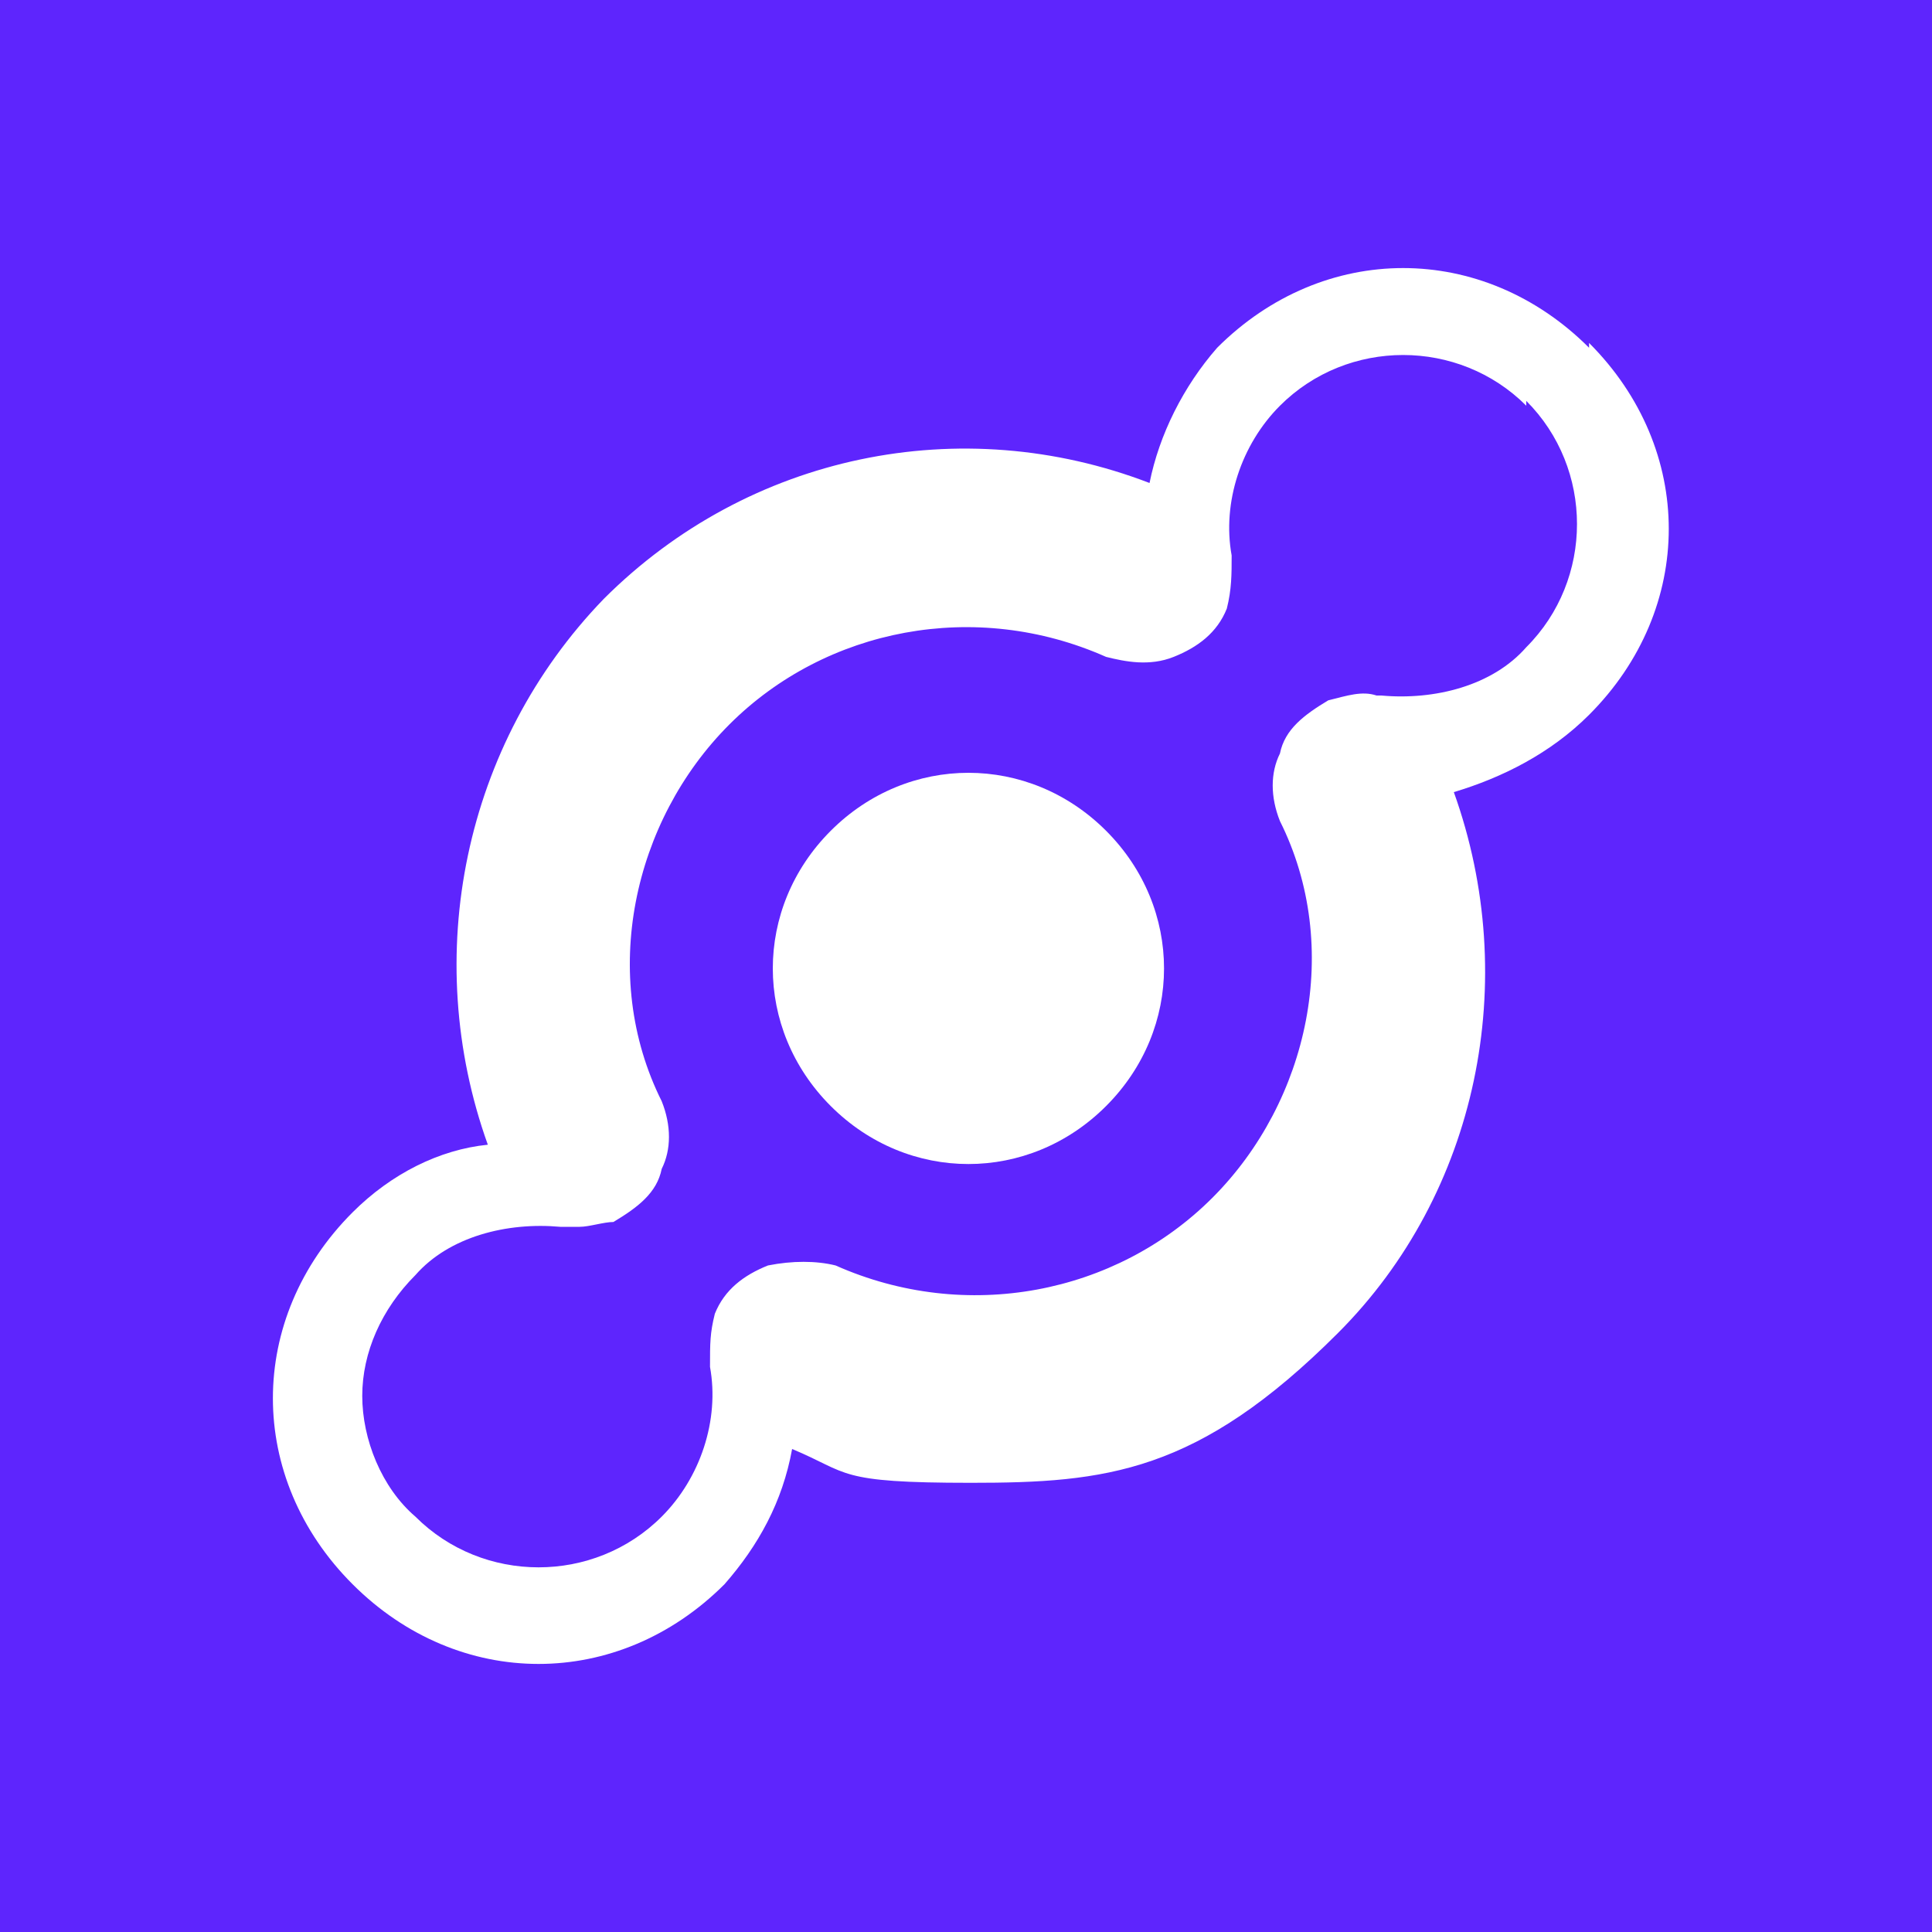 <?xml version="1.0" encoding="UTF-8"?>
<svg id="Layer_1" xmlns="http://www.w3.org/2000/svg" xmlns:xlink="http://www.w3.org/1999/xlink" version="1.1" viewBox="0 0 40 40">
  <!-- Generator: Adobe Illustrator 29.2.1, SVG Export Plug-In . SVG Version: 2.1.0 Build 116)  -->
  <defs>
    <style>
      .st0 {
        fill: none;
      }

      .st1 {
        fill-rule: evenodd;
      }

      .st1, .st2 {
        fill: #fff;
      }

      .st3 {
        fill: #5e25fd;
      }

      .st4 {
        clip-path: url(#clippath);
      }
    </style>
    <clipPath id="clippath">
      <path class="st0" d="M20,.7h0c10.6,0,19.3,8.7,19.3,19.3s-8.7,19.3-19.3,19.3S.7,30.6.7,20,9.4.7,20,.7Z"/>
    </clipPath>
  </defs>
  <rect class="st3" width="40" height="40"/>
  <g class="st4">
    <g>
      <path class="st2" d="M22.9,17.2c1.6,1.6,1.6,4.1,0,5.7-1.6,1.6-4.1,1.6-5.7,0s-1.6-4.1,0-5.7c1.6-1.6,4.1-1.6,5.7,0Z"/>
      <path class="st1" d="M32.9,7.1c2.2,2.2,2.2,5.5,0,7.7-.8.8-1.8,1.3-2.8,1.6,1.4,3.9.5,8.3-2.4,11.2s-4.8,3.1-7.6,3.1-2.5-.2-3.7-.7c-.2,1.1-.7,2-1.4,2.8-2.2,2.2-5.5,2.2-7.7,0-2.2-2.2-2.2-5.5,0-7.7.8-.8,1.8-1.3,2.8-1.4-1.4-3.9-.5-8.3,2.4-11.3,3-3,7.4-3.9,11.3-2.4.2-1,.7-2,1.4-2.8,2.2-2.2,5.5-2.2,7.7,0ZM31.6,8.4c-1.4-1.4-3.7-1.4-5.1,0-.8.8-1.2,2-1,3.1h0c0,.4,0,.7-.1,1.1-.2.5-.6.8-1.1,1s-1,.1-1.4,0c-2.7-1.2-5.8-.6-7.8,1.4-2,2-2.7,5.2-1.4,7.8.2.5.2,1,0,1.4-.1.5-.5.8-1,1.1-.2,0-.5.1-.7.1h-.4c-1.1-.1-2.3.2-3,1-.7.7-1.1,1.6-1.1,2.5s.4,1.9,1.1,2.5c1.4,1.4,3.7,1.4,5.1,0,.8-.8,1.2-2,1-3.1h0c0-.5,0-.7.1-1.1.2-.5.6-.8,1.1-1,.5-.1,1-.1,1.4,0,2.7,1.2,5.8.6,7.8-1.4,2-2,2.7-5.2,1.4-7.8-.2-.5-.2-1,0-1.4.1-.5.5-.8,1-1.1.4-.1.7-.2,1-.1h.1c1.1.1,2.3-.2,3-1,1.4-1.4,1.4-3.7,0-5.1Z"/>
    </g>
  </g>
</svg>